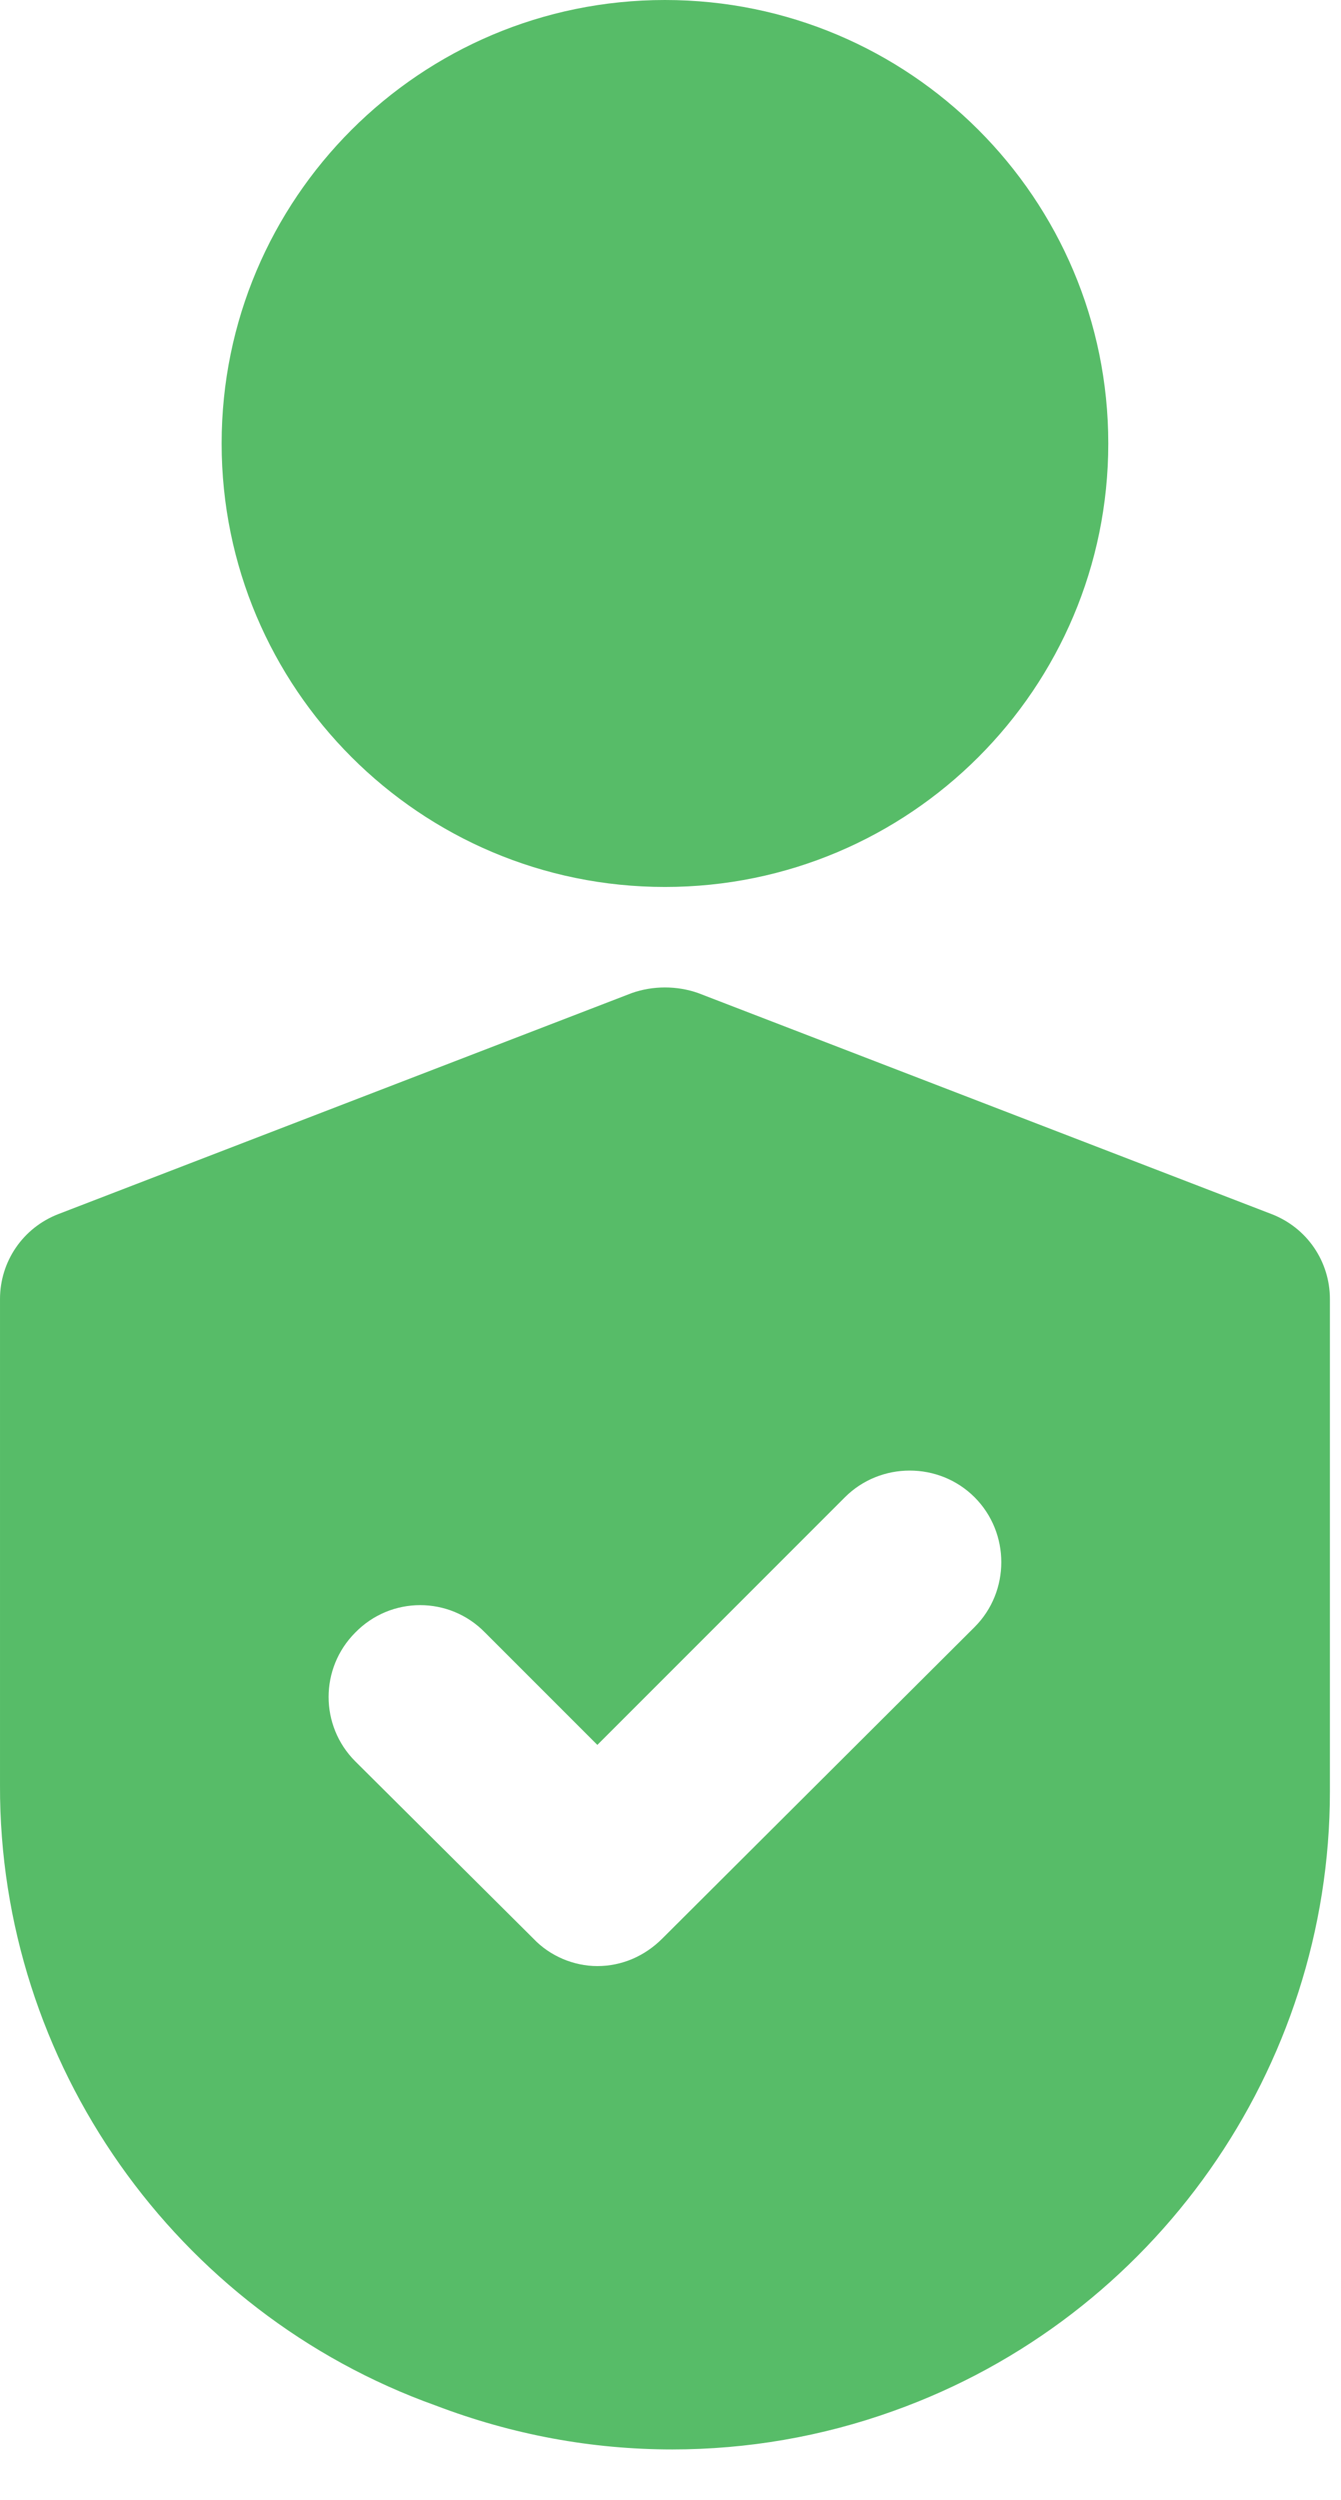 <svg width="22" height="41" viewBox="0 0 22 41" fill="none" xmlns="http://www.w3.org/2000/svg">
<path d="M11.029 40.17C12.258 40.17 13.486 39.96 14.655 39.54C18.941 38.012 21.818 33.921 21.818 29.381V21.304C21.818 20.689 21.444 20.135 20.859 19.91L11.449 16.284C11.104 16.164 10.714 16.164 10.37 16.284L0.959 19.91C0.375 20.135 5.7366e-05 20.689 5.7366e-05 21.304V29.276C-0.015 33.831 2.877 37.922 7.148 39.45C8.407 39.93 9.71 40.17 11.029 40.17ZM5.829 26.773C6.414 26.174 7.373 26.174 7.957 26.773L9.8 28.616L13.861 24.555C14.445 23.971 15.405 23.971 15.989 24.555C16.573 25.14 16.573 26.099 15.989 26.683L10.864 31.793C10.579 32.078 10.205 32.243 9.8 32.243C9.411 32.243 9.021 32.078 8.751 31.793L5.829 28.886C5.245 28.302 5.245 27.358 5.829 26.773Z" fill="#57BC68"/>
<path d="M10.909 14.546C14.926 14.546 18.182 11.289 18.182 7.273C18.182 3.256 14.926 0 10.909 0C6.892 0 3.636 3.256 3.636 7.273C3.636 11.289 6.892 14.546 10.909 14.546Z" fill="#57BC68"/>
</svg>
